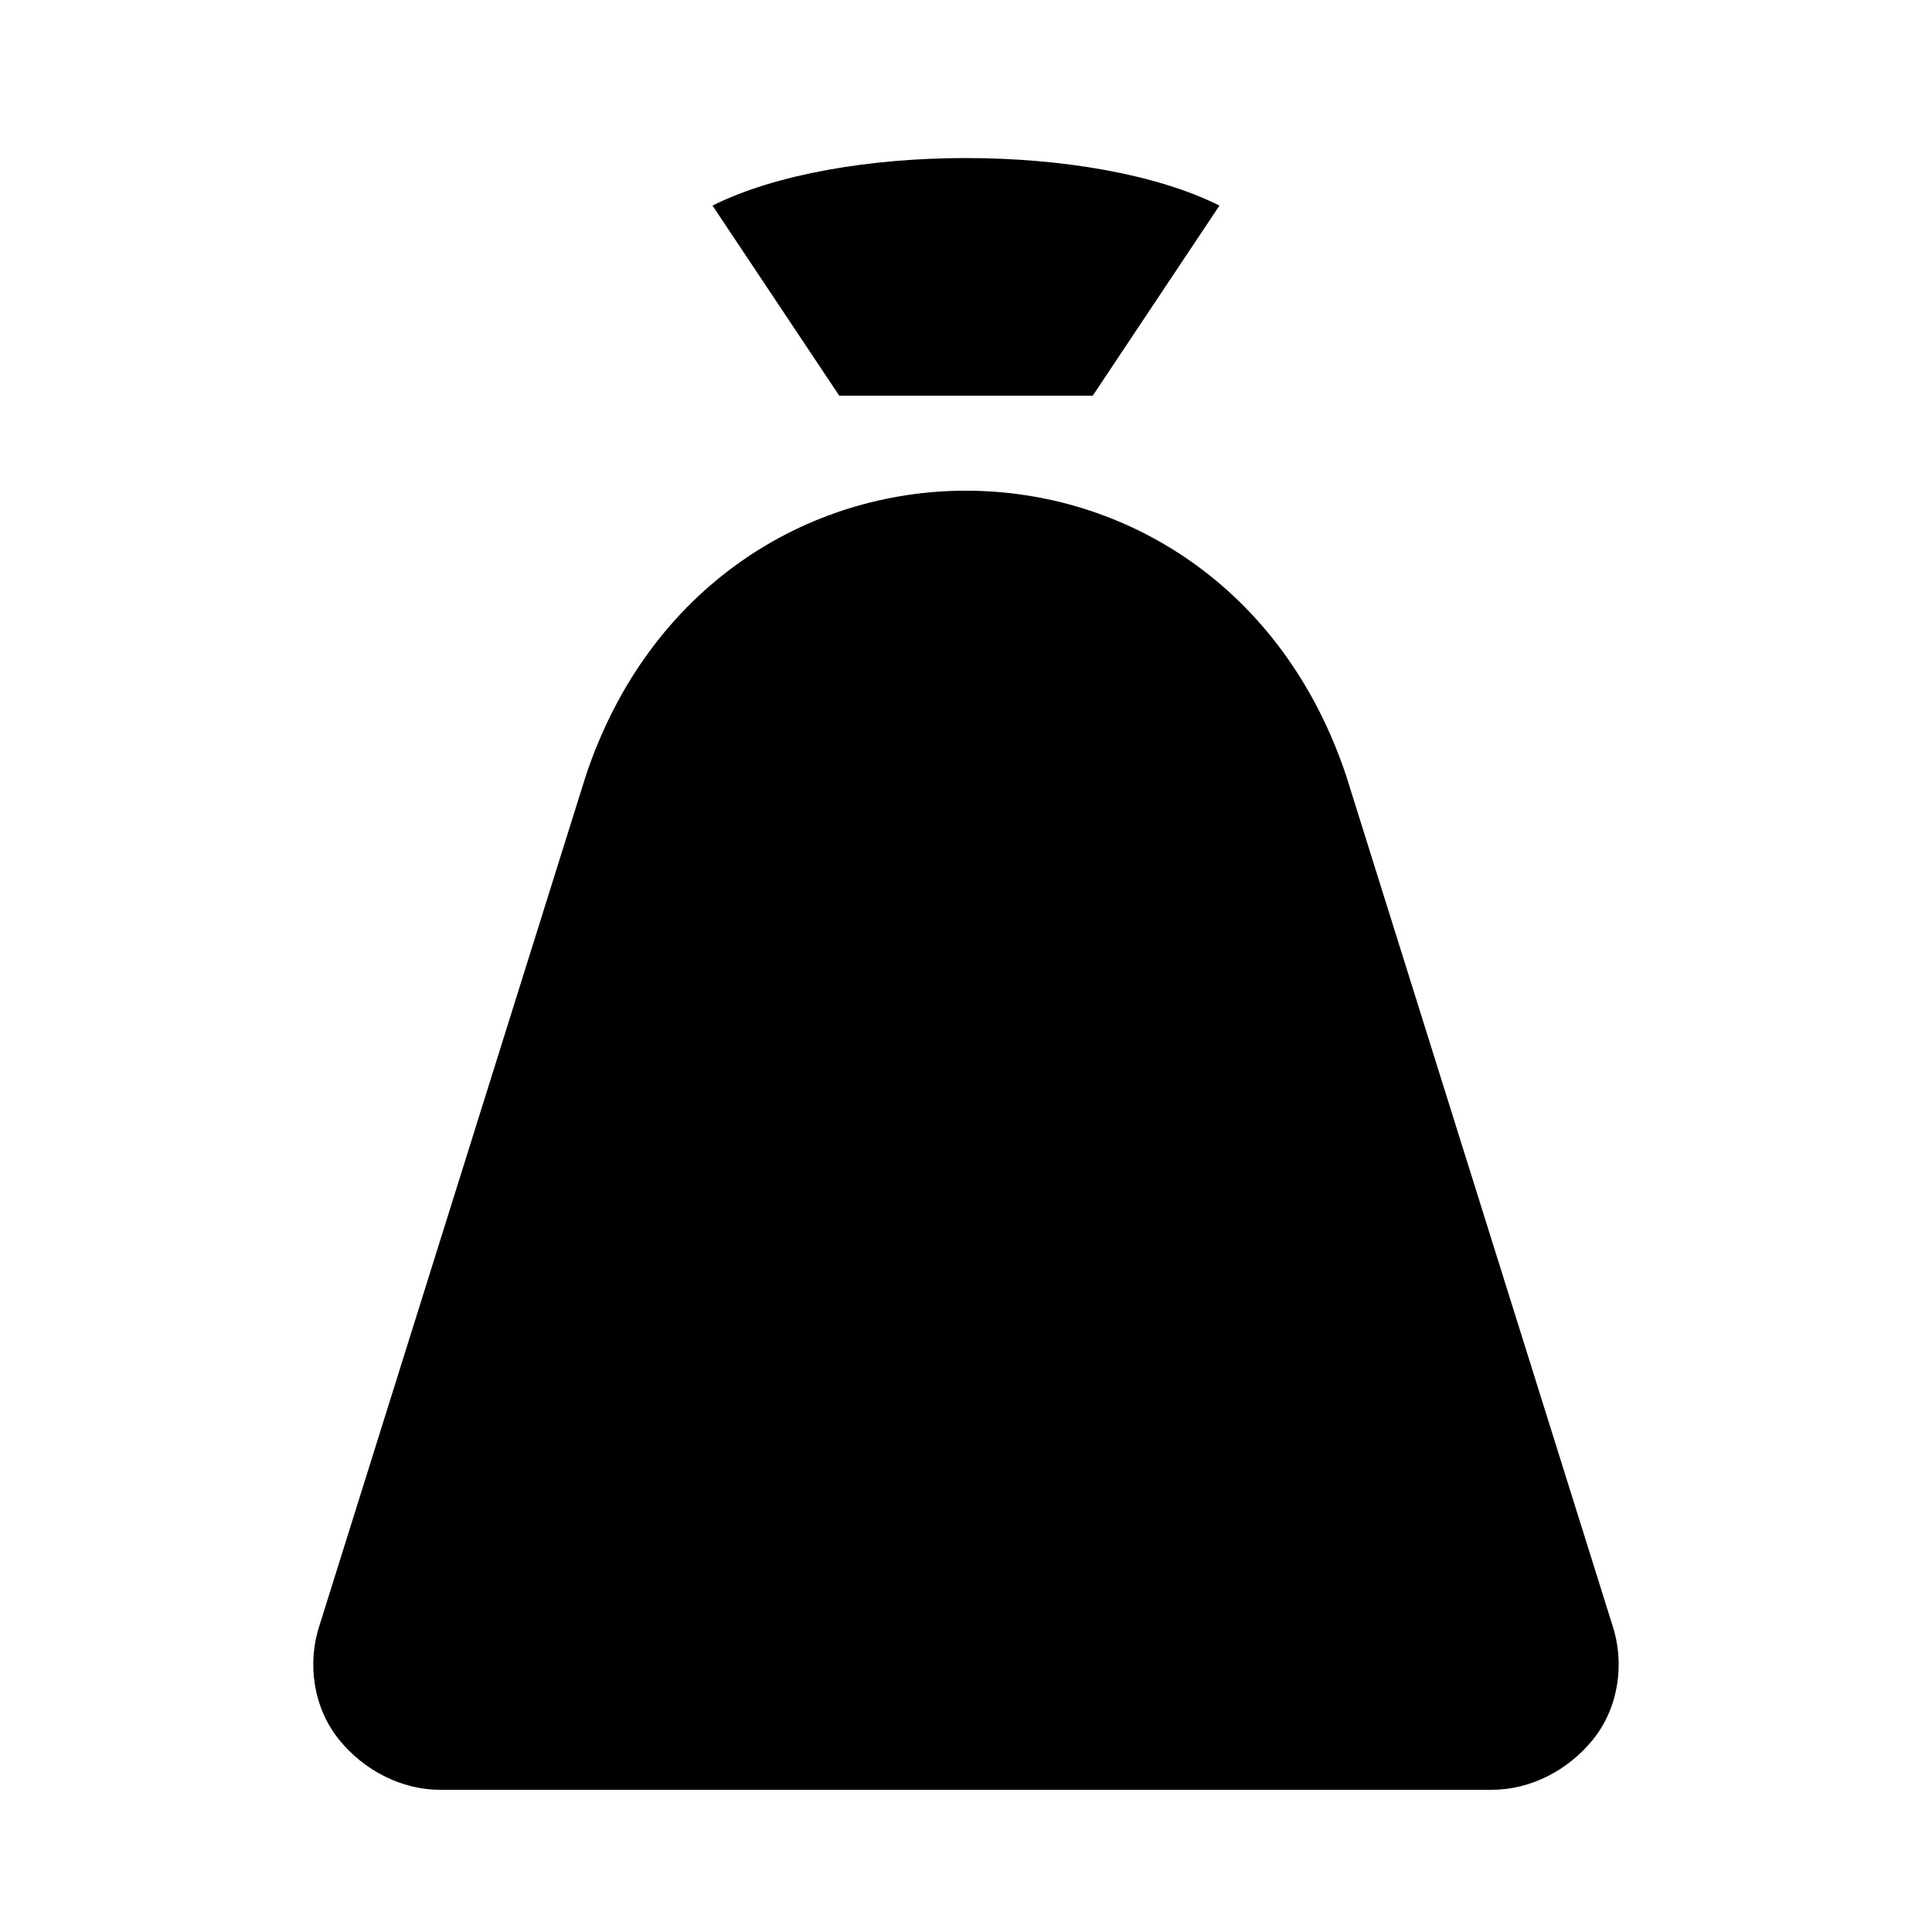 <?xml version="1.0" encoding="UTF-8"?>
<!-- The Best Svg Icon site in the world: iconSvg.co, Visit us! https://iconsvg.co -->
<svg fill="#000000" width="800px" height="800px" version="1.1" viewBox="144 144 512 512" xmlns="http://www.w3.org/2000/svg">
 <g>
  <path d="m571.29 574.65c3.359 10.078 1.68 21.832-5.039 30.23-6.719 8.398-16.793 13.434-26.871 13.434h-278.77c-10.078 0-20.152-5.039-26.871-13.434-6.719-8.398-8.398-20.152-5.039-30.23l70.539-225.04c33.586-100.76 167.94-100.76 201.52 0z"/>
  <path d="m332.82 198.48c33.586-16.793 100.76-16.793 134.35 0l-33.586 50.383h-67.176z"/>
 </g>
</svg>